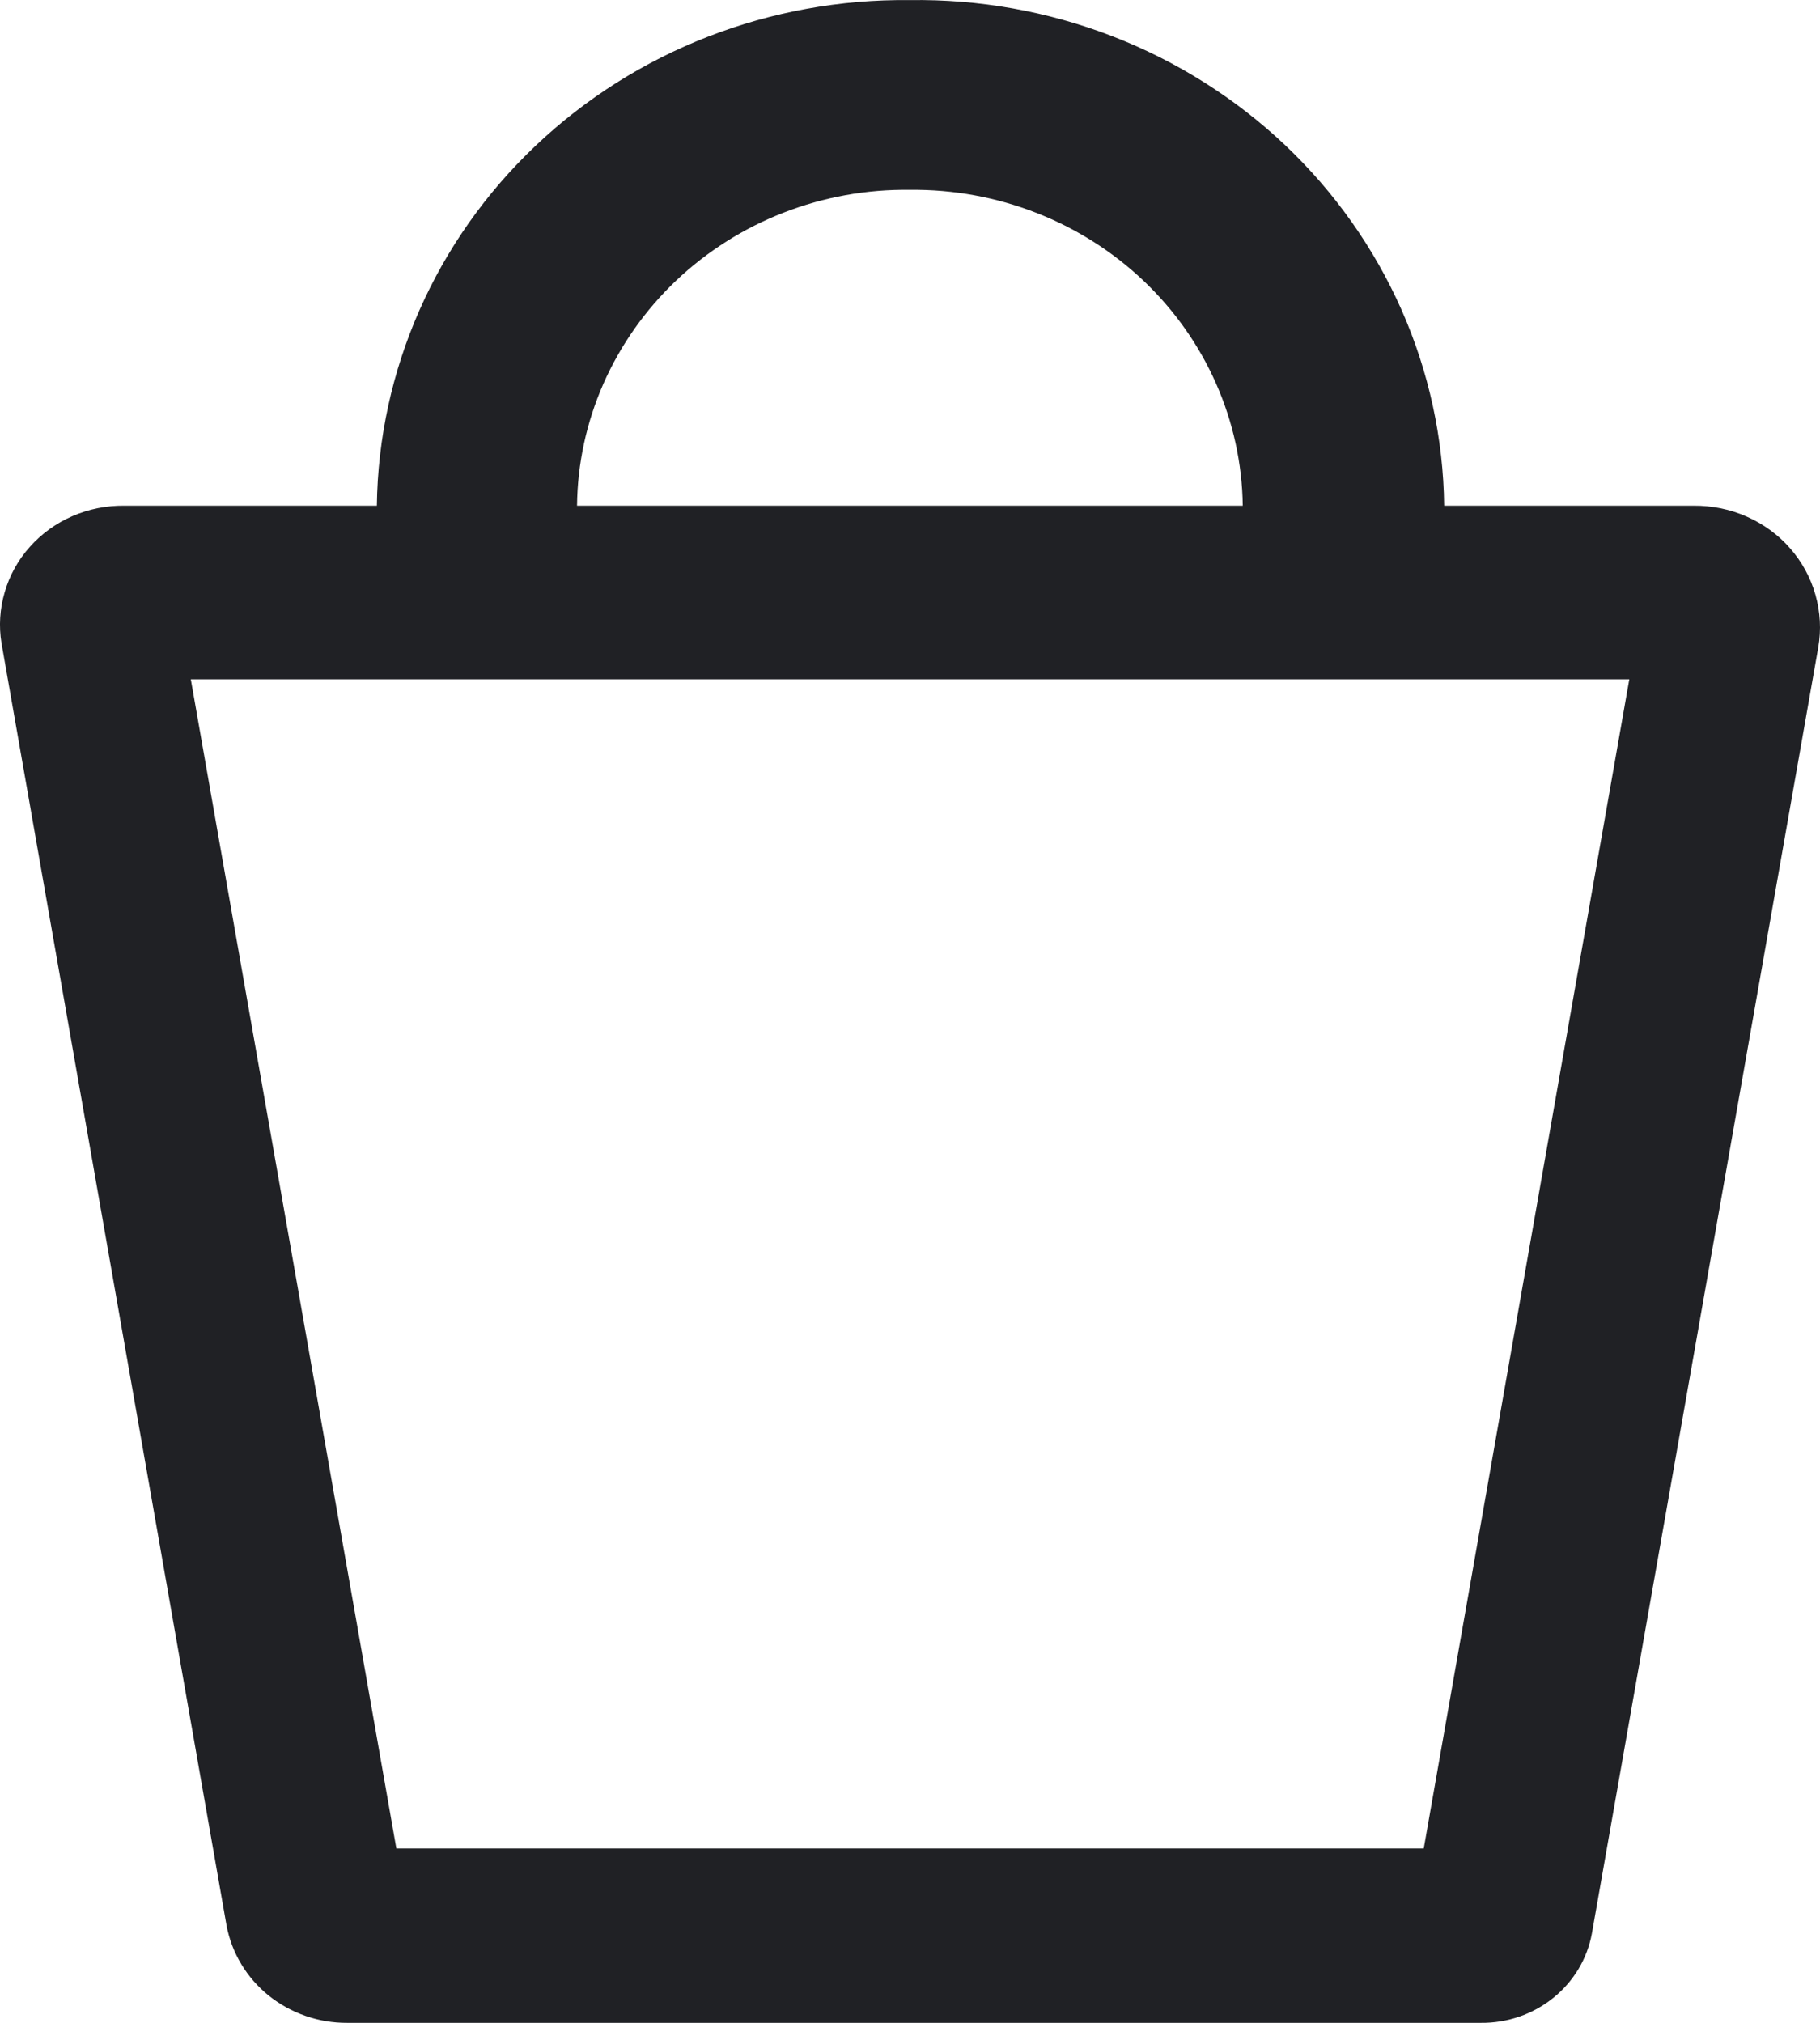 <svg width="18" height="20" viewBox="0 0 18 20" fill="none" xmlns="http://www.w3.org/2000/svg">
<path fill-rule="evenodd" clip-rule="evenodd" d="M16.752 5H14.283C14.275 4.335 14.132 3.677 13.862 3.065C13.591 2.453 13.2 1.899 12.709 1.434C12.218 0.97 11.637 0.604 11.001 0.358C10.364 0.112 9.684 -0.009 8.999 0.001C7.618 -0.015 6.287 0.502 5.298 1.44C4.309 2.377 3.744 3.658 3.727 5H1.229C1.052 4.998 0.878 5.033 0.716 5.103C0.555 5.173 0.412 5.276 0.296 5.406C0.18 5.535 0.095 5.688 0.047 5.853C-0.002 6.018 -0.013 6.191 0.015 6.36L2.241 19.04C2.293 19.311 2.44 19.555 2.658 19.731C2.877 19.906 3.152 20.002 3.435 20H14.645C14.906 20.003 15.16 19.916 15.361 19.754C15.563 19.592 15.698 19.366 15.744 19.116L17.983 6.4C18.013 6.227 18.003 6.05 17.955 5.881C17.907 5.711 17.821 5.554 17.704 5.421C17.587 5.287 17.441 5.181 17.276 5.108C17.112 5.035 16.933 4.999 16.752 5ZM8.999 1.877C9.861 1.867 10.693 2.191 11.31 2.776C11.927 3.362 12.28 4.162 12.291 5H5.707C5.711 4.585 5.8 4.175 5.968 3.793C6.137 3.411 6.381 3.065 6.686 2.775C6.992 2.485 7.354 2.256 7.751 2.102C8.147 1.948 8.572 1.871 8.999 1.877ZM14.081 18.276H3.92L1.887 6.716H16.114L14.081 18.276Z" fill="#202125"/>
</svg>
